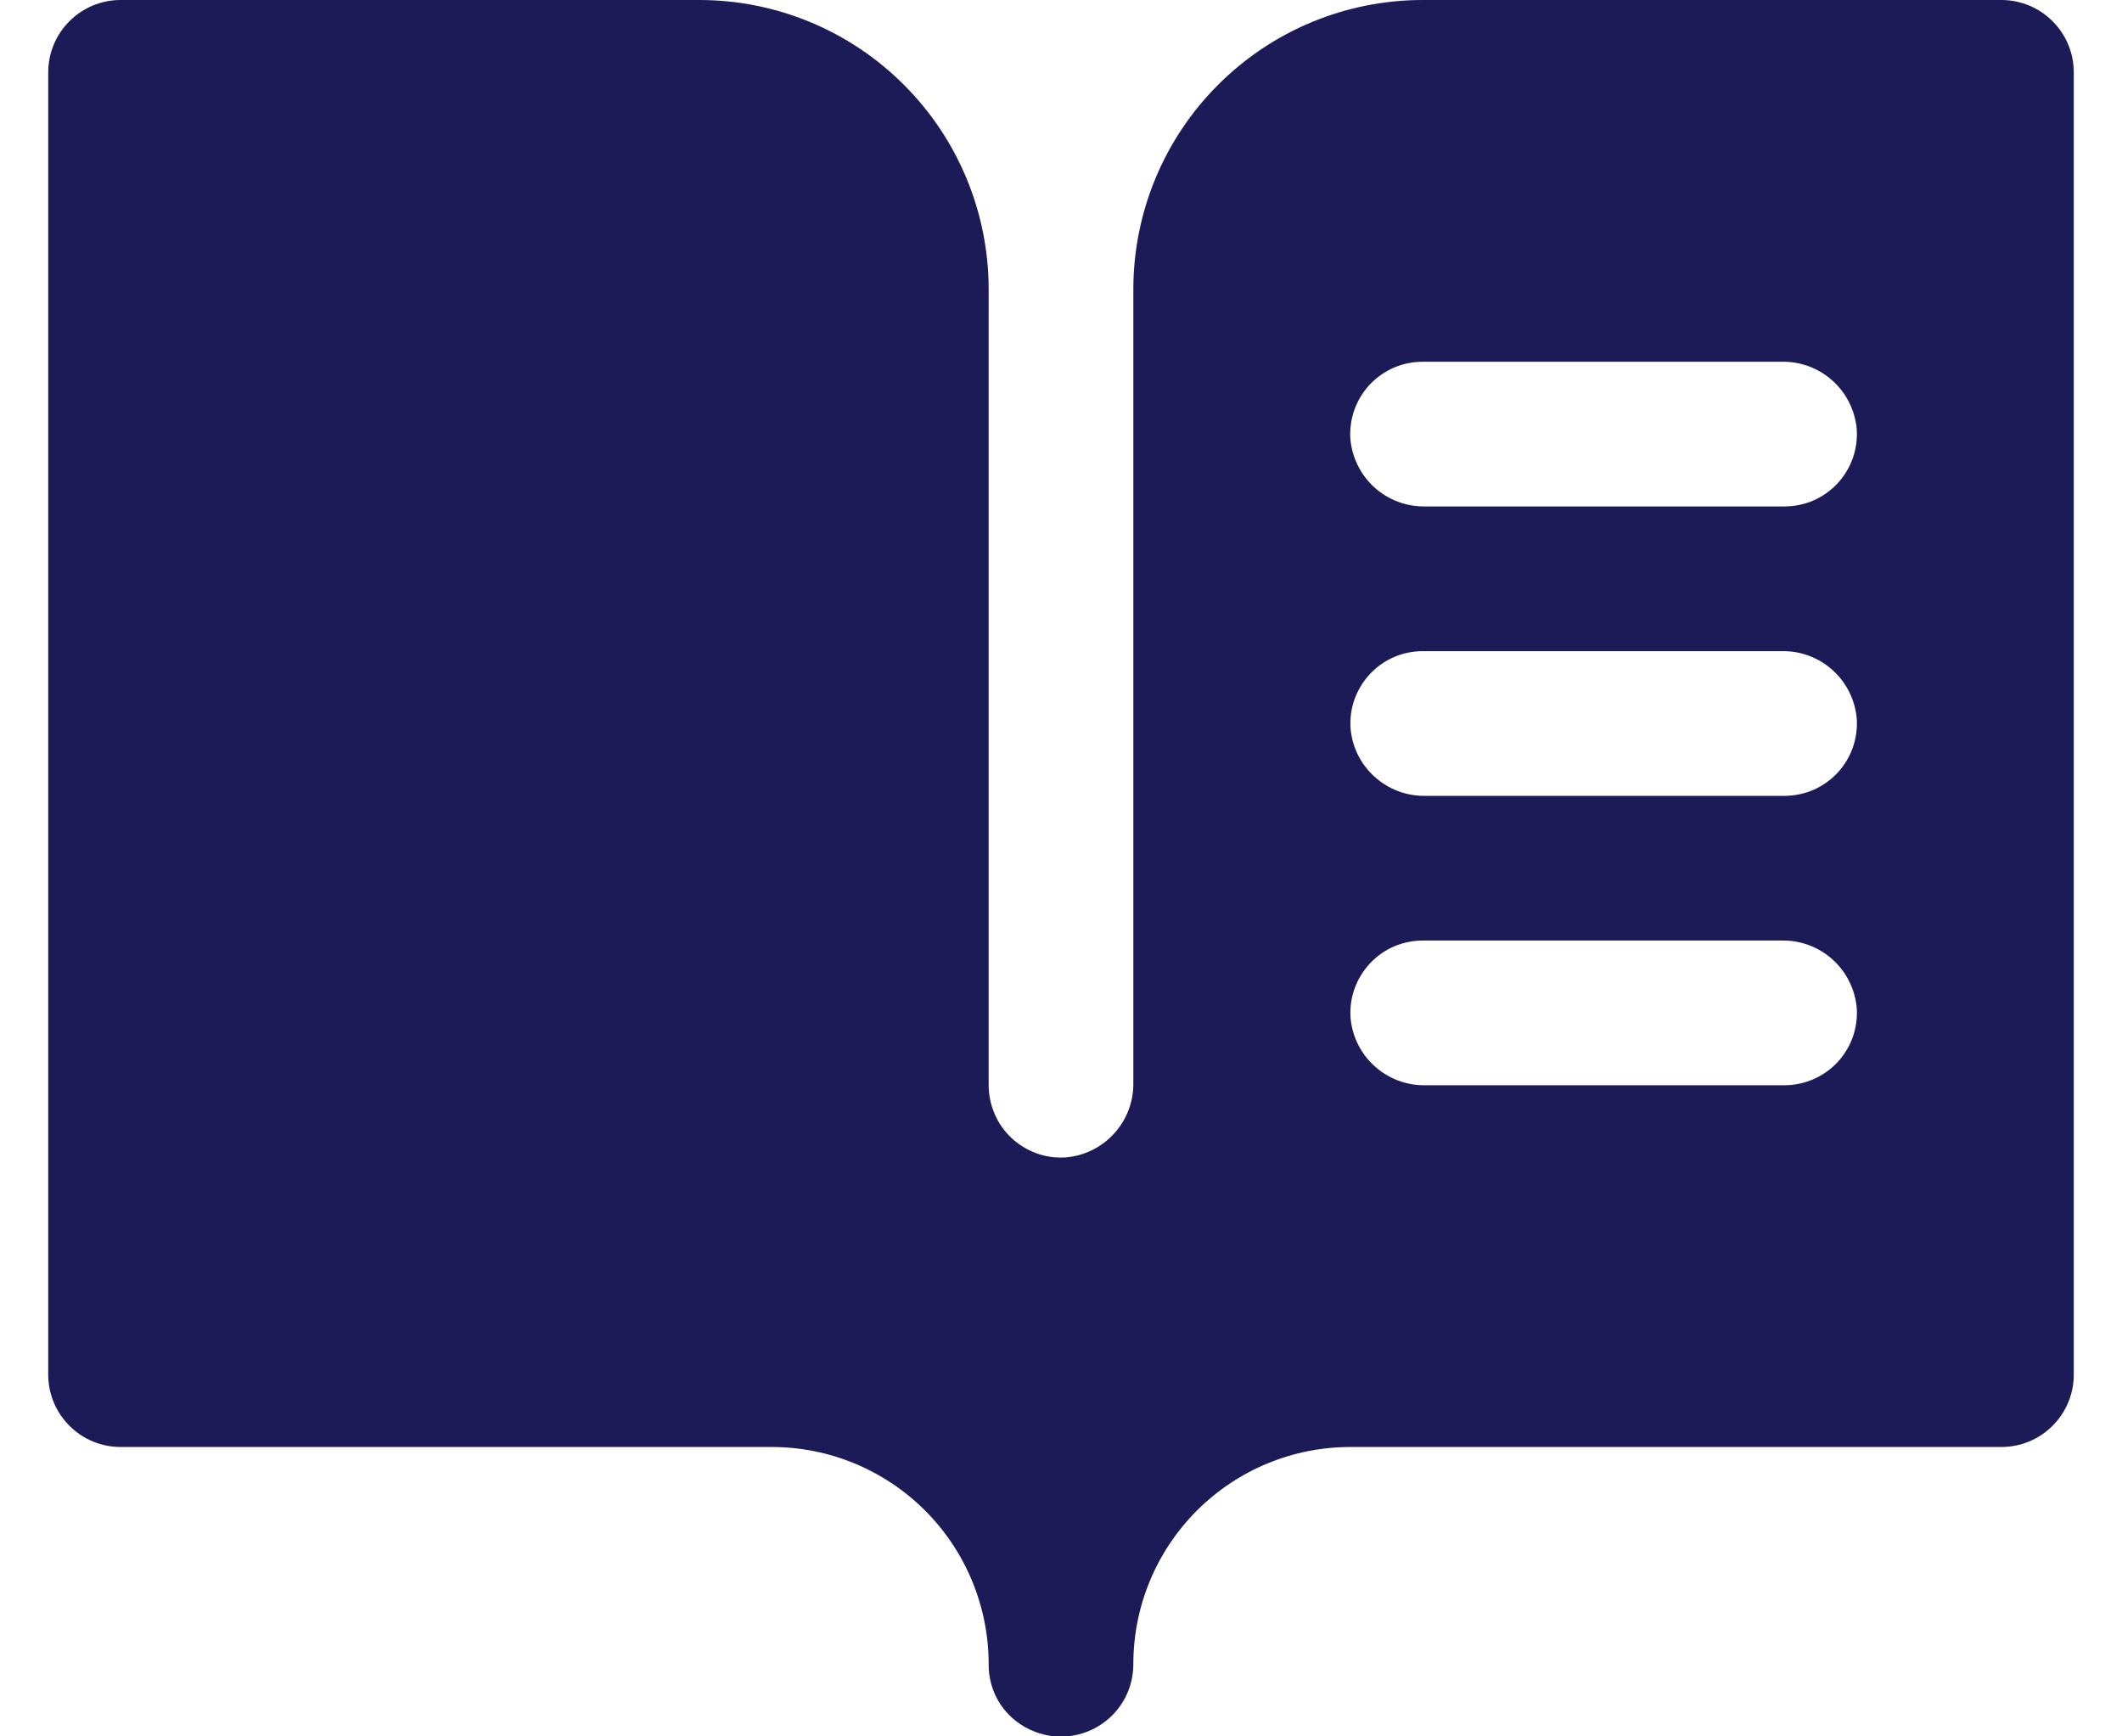 <svg width="22" height="18" viewBox="0 0 22 18" fill="none" xmlns="http://www.w3.org/2000/svg">
<path d="M20.75 0H14.75C13.954 0 13.191 0.316 12.629 0.879C12.066 1.441 11.75 2.204 11.75 3V11.225C11.753 11.418 11.682 11.606 11.552 11.749C11.422 11.893 11.242 11.982 11.05 11.998C10.947 12.005 10.844 11.991 10.747 11.956C10.651 11.921 10.562 11.867 10.487 11.797C10.412 11.726 10.352 11.642 10.312 11.547C10.271 11.453 10.25 11.351 10.25 11.248V3C10.25 2.204 9.934 1.441 9.371 0.879C8.809 0.316 8.046 0 7.25 0H1.25C1.051 0 0.86 0.079 0.72 0.22C0.579 0.36 0.5 0.551 0.5 0.75V14.25C0.5 14.449 0.579 14.64 0.72 14.78C0.86 14.921 1.051 15 1.25 15H8C8.596 15 9.167 15.236 9.589 15.657C10.011 16.078 10.248 16.649 10.25 17.244C10.247 17.398 10.291 17.548 10.377 17.675C10.463 17.801 10.587 17.898 10.73 17.952C10.844 17.996 10.967 18.012 11.088 17.997C11.209 17.983 11.325 17.939 11.425 17.87C11.526 17.801 11.608 17.708 11.665 17.6C11.721 17.492 11.75 17.372 11.75 17.25C11.75 16.653 11.987 16.081 12.409 15.659C12.831 15.237 13.403 15 14 15H20.75C20.949 15 21.14 14.921 21.28 14.78C21.421 14.64 21.5 14.449 21.5 14.25V0.75C21.5 0.551 21.421 0.36 21.28 0.22C21.14 0.079 20.949 0 20.75 0ZM18.5 11.25H14.775C14.582 11.253 14.394 11.182 14.251 11.052C14.107 10.922 14.018 10.742 14.002 10.55C13.995 10.447 14.009 10.344 14.044 10.247C14.079 10.151 14.133 10.062 14.203 9.987C14.274 9.912 14.358 9.852 14.453 9.811C14.547 9.771 14.649 9.75 14.752 9.75H18.477C18.67 9.747 18.858 9.818 19.001 9.948C19.145 10.078 19.233 10.258 19.25 10.45C19.257 10.553 19.242 10.656 19.208 10.753C19.173 10.849 19.119 10.938 19.049 11.013C18.978 11.088 18.893 11.148 18.799 11.188C18.705 11.229 18.603 11.25 18.5 11.25ZM18.5 8.25H14.775C14.582 8.253 14.394 8.182 14.251 8.052C14.107 7.922 14.018 7.743 14.002 7.55C13.995 7.447 14.009 7.344 14.044 7.247C14.079 7.151 14.133 7.062 14.203 6.987C14.274 6.912 14.358 6.852 14.453 6.811C14.547 6.771 14.649 6.75 14.752 6.75H18.477C18.67 6.747 18.858 6.818 19.001 6.948C19.145 7.078 19.233 7.257 19.25 7.45C19.257 7.553 19.242 7.656 19.208 7.753C19.173 7.849 19.119 7.938 19.049 8.013C18.978 8.088 18.893 8.148 18.799 8.189C18.705 8.229 18.603 8.25 18.5 8.25ZM18.5 5.25H14.775C14.581 5.253 14.394 5.183 14.25 5.053C14.106 4.923 14.017 4.743 14 4.55C13.993 4.447 14.008 4.344 14.042 4.247C14.077 4.151 14.131 4.062 14.201 3.987C14.272 3.912 14.357 3.852 14.451 3.811C14.545 3.771 14.647 3.75 14.75 3.75H18.475C18.669 3.747 18.856 3.817 19 3.947C19.144 4.077 19.233 4.257 19.25 4.45C19.257 4.553 19.242 4.656 19.208 4.753C19.173 4.849 19.119 4.938 19.049 5.013C18.978 5.088 18.893 5.148 18.799 5.189C18.705 5.229 18.603 5.25 18.5 5.25Z" fill="#1C1B58"/>
</svg>
